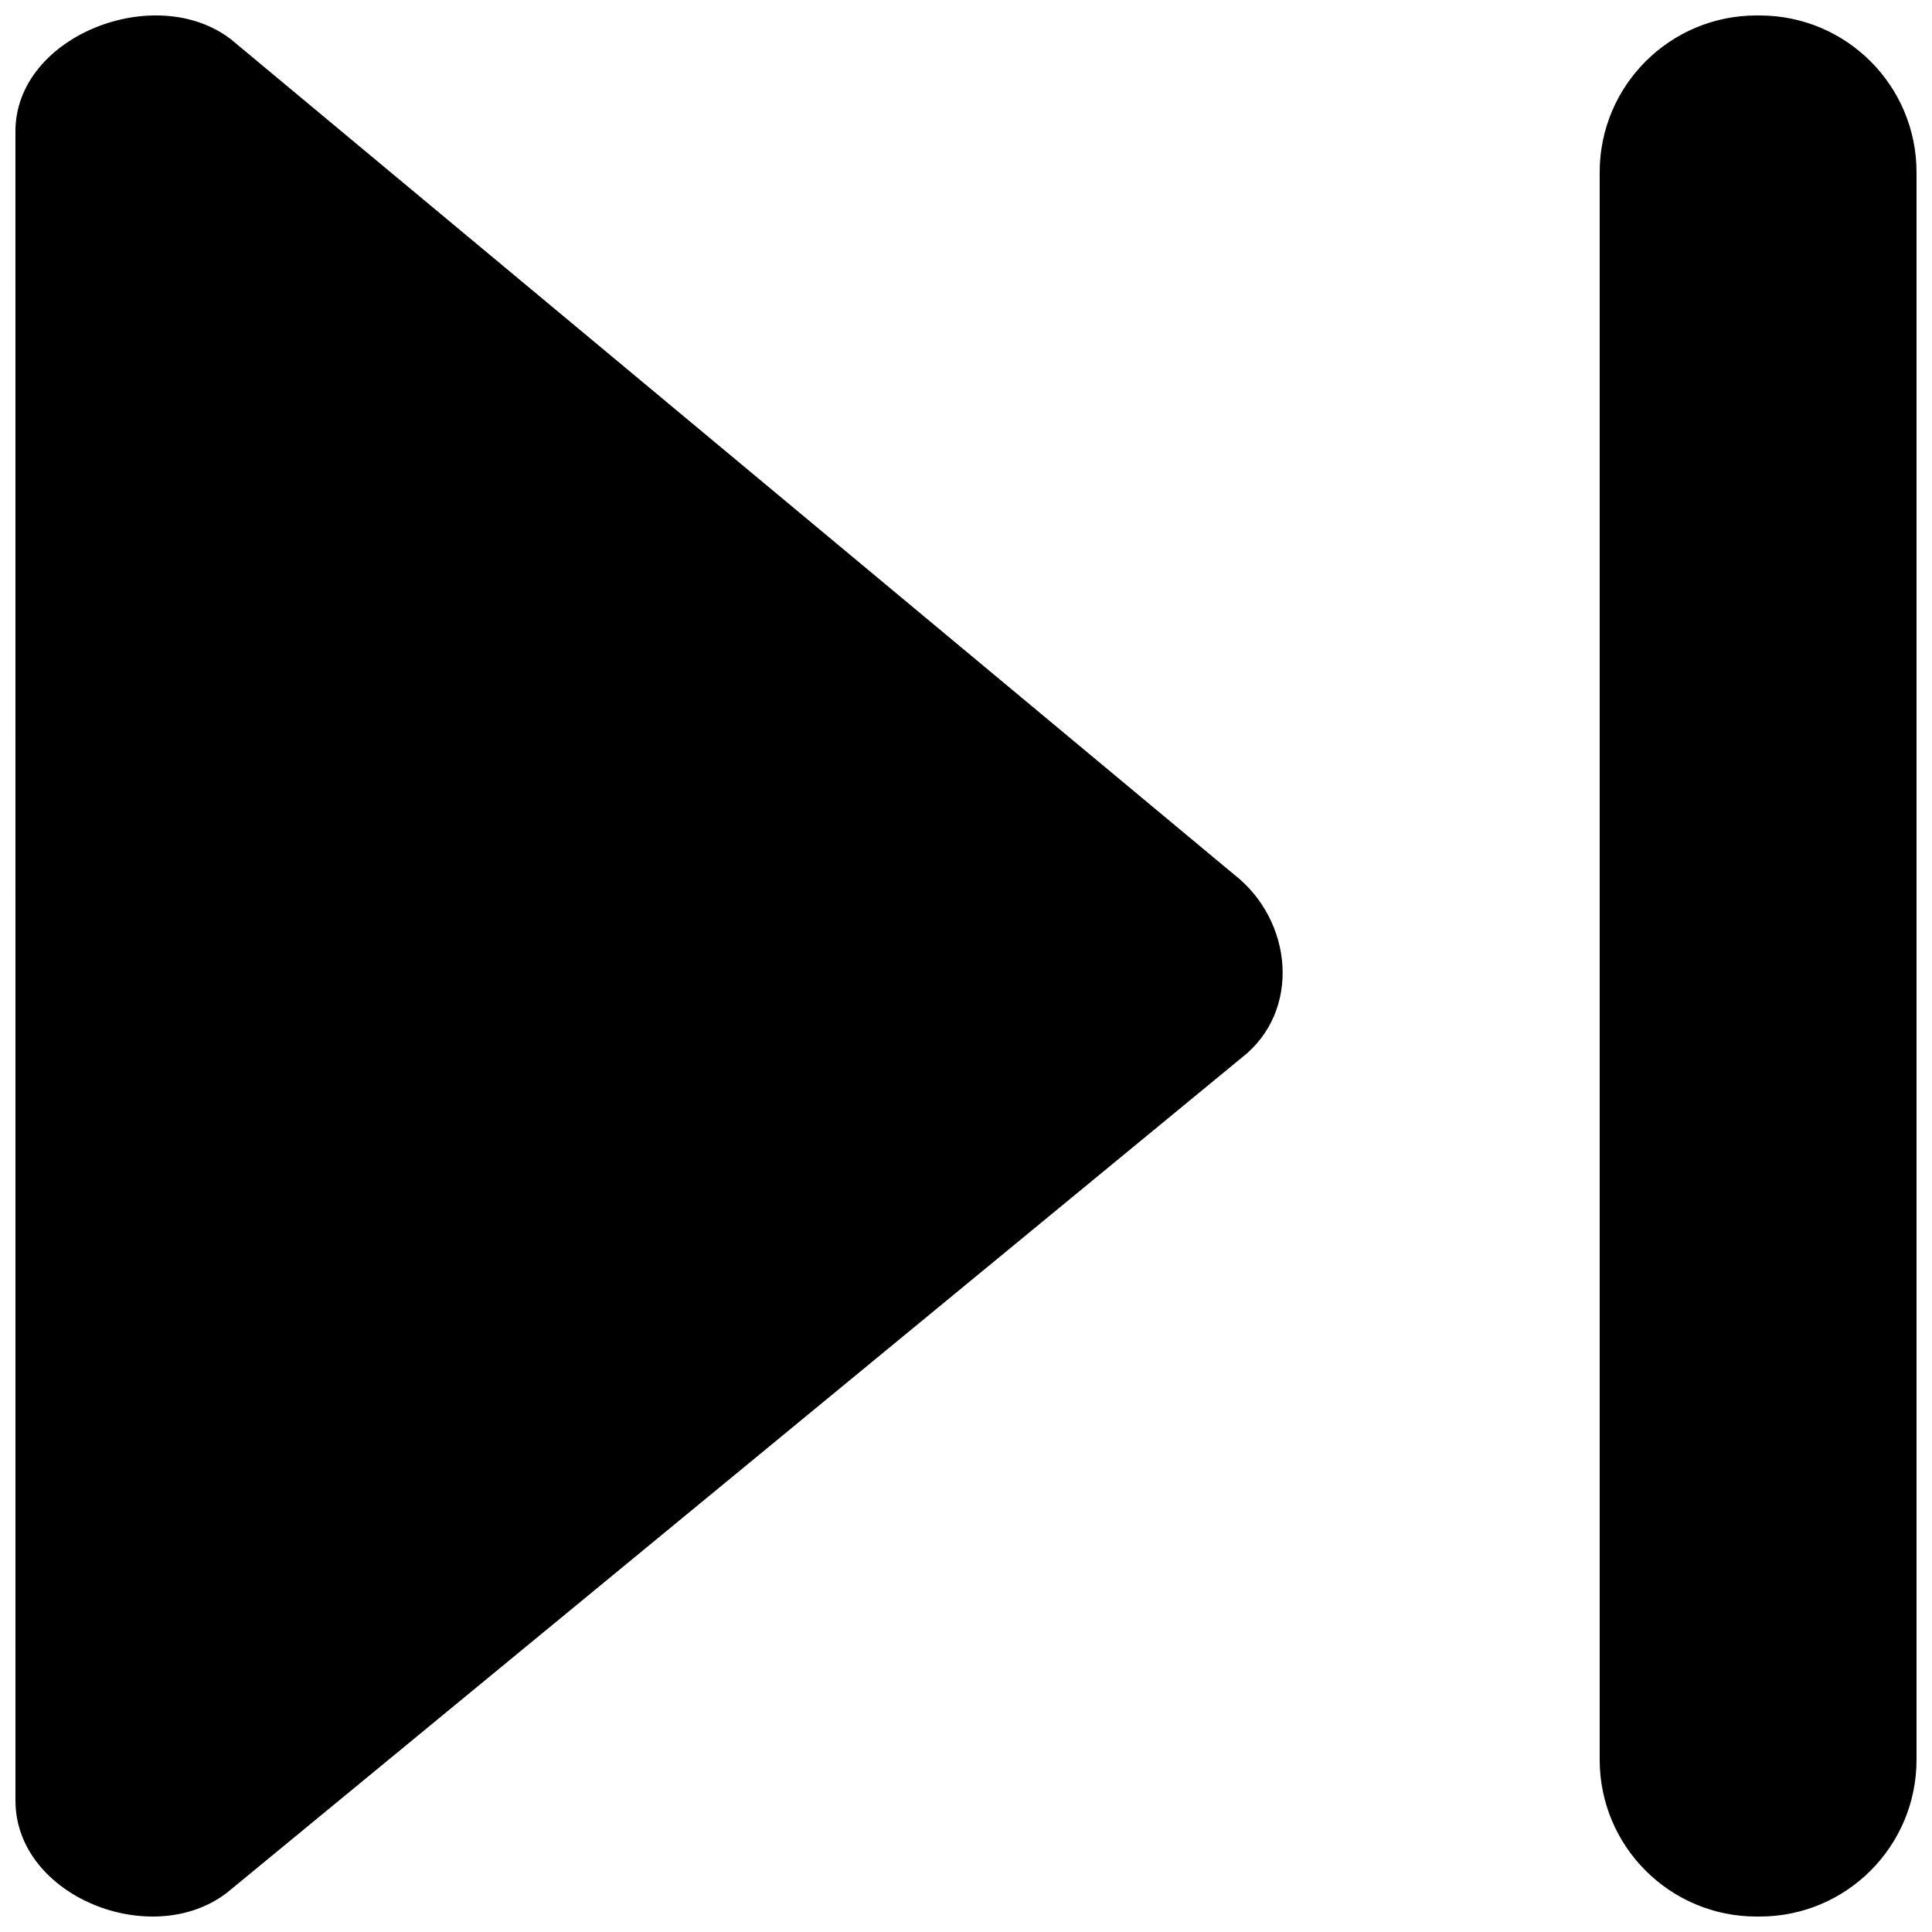 <?xml version="1.0" encoding="UTF-8"?>
<!-- Uploaded to: SVG Repo, www.svgrepo.com, Generator: SVG Repo Mixer Tools -->
<svg width="800px" height="800px" version="1.1" viewBox="144 144 512 512" xmlns="http://www.w3.org/2000/svg">
 <defs>
  <clipPath id="a">
   <path d="m148.09 148.09h503.81v503.81h-503.81z"/>
  </clipPath>
 </defs>
 <g clip-path="url(#a)">
  <path d="m148.09 178.79c0-25.359 37.199-39.762 57.141-24.352l265.68 221.21c15.871 12.258 17.969 36.441 2.098 48.699l-268.82 221.21c-19.984 15.41-56.09 1.008-56.09-24.352zm503.81 431.55c0 22.965-18.598 41.562-41.562 41.562h-0.84c-22.965 0-41.566-18.598-41.566-41.562v-420.68c0-22.965 18.602-41.562 41.566-41.562h0.84c22.965 0 41.562 18.598 41.562 41.562z" fill-rule="evenodd"/>
 </g>
</svg>